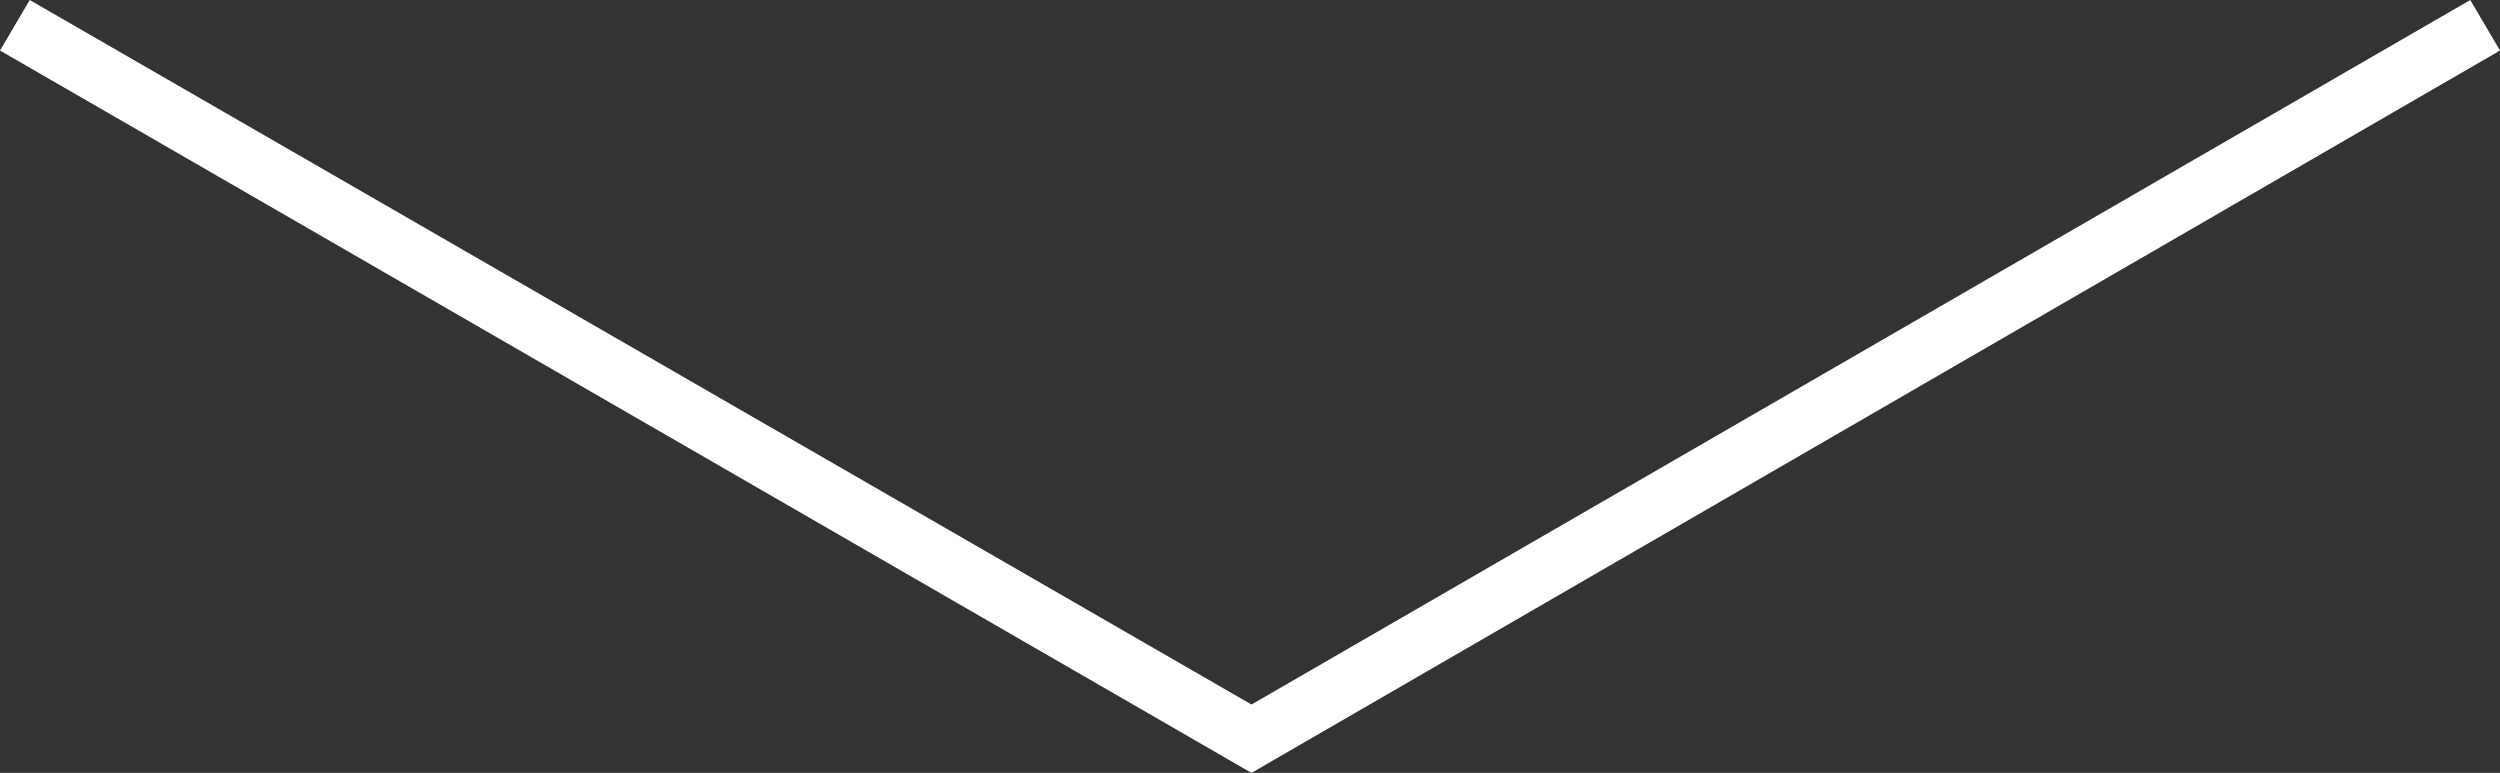 <?xml version="1.0" encoding="utf-8"?>
<!-- Generator: Adobe Illustrator 28.0.0, SVG Export Plug-In . SVG Version: 6.00 Build 0)  -->
<svg version="1.1" id="レイヤー_1" xmlns="http://www.w3.org/2000/svg" xmlns:xlink="http://www.w3.org/1999/xlink" x="0px"
	 y="0px" width="84.1px" height="26px" viewBox="0 0 84.1 26" style="enable-background:new 0 0 84.1 26;" xml:space="preserve">
<rect x="0" y="0" width="84.1" height="26" fill="#333333" stroke="none"/>
<style type="text/css">
	.st0{fill:#FFFFFF;}
</style>
<polygon class="st0" points="42.1,26 0,1.7 1,0 42.1,23.7 83.1,0 84.1,1.7 "/>
</svg>
